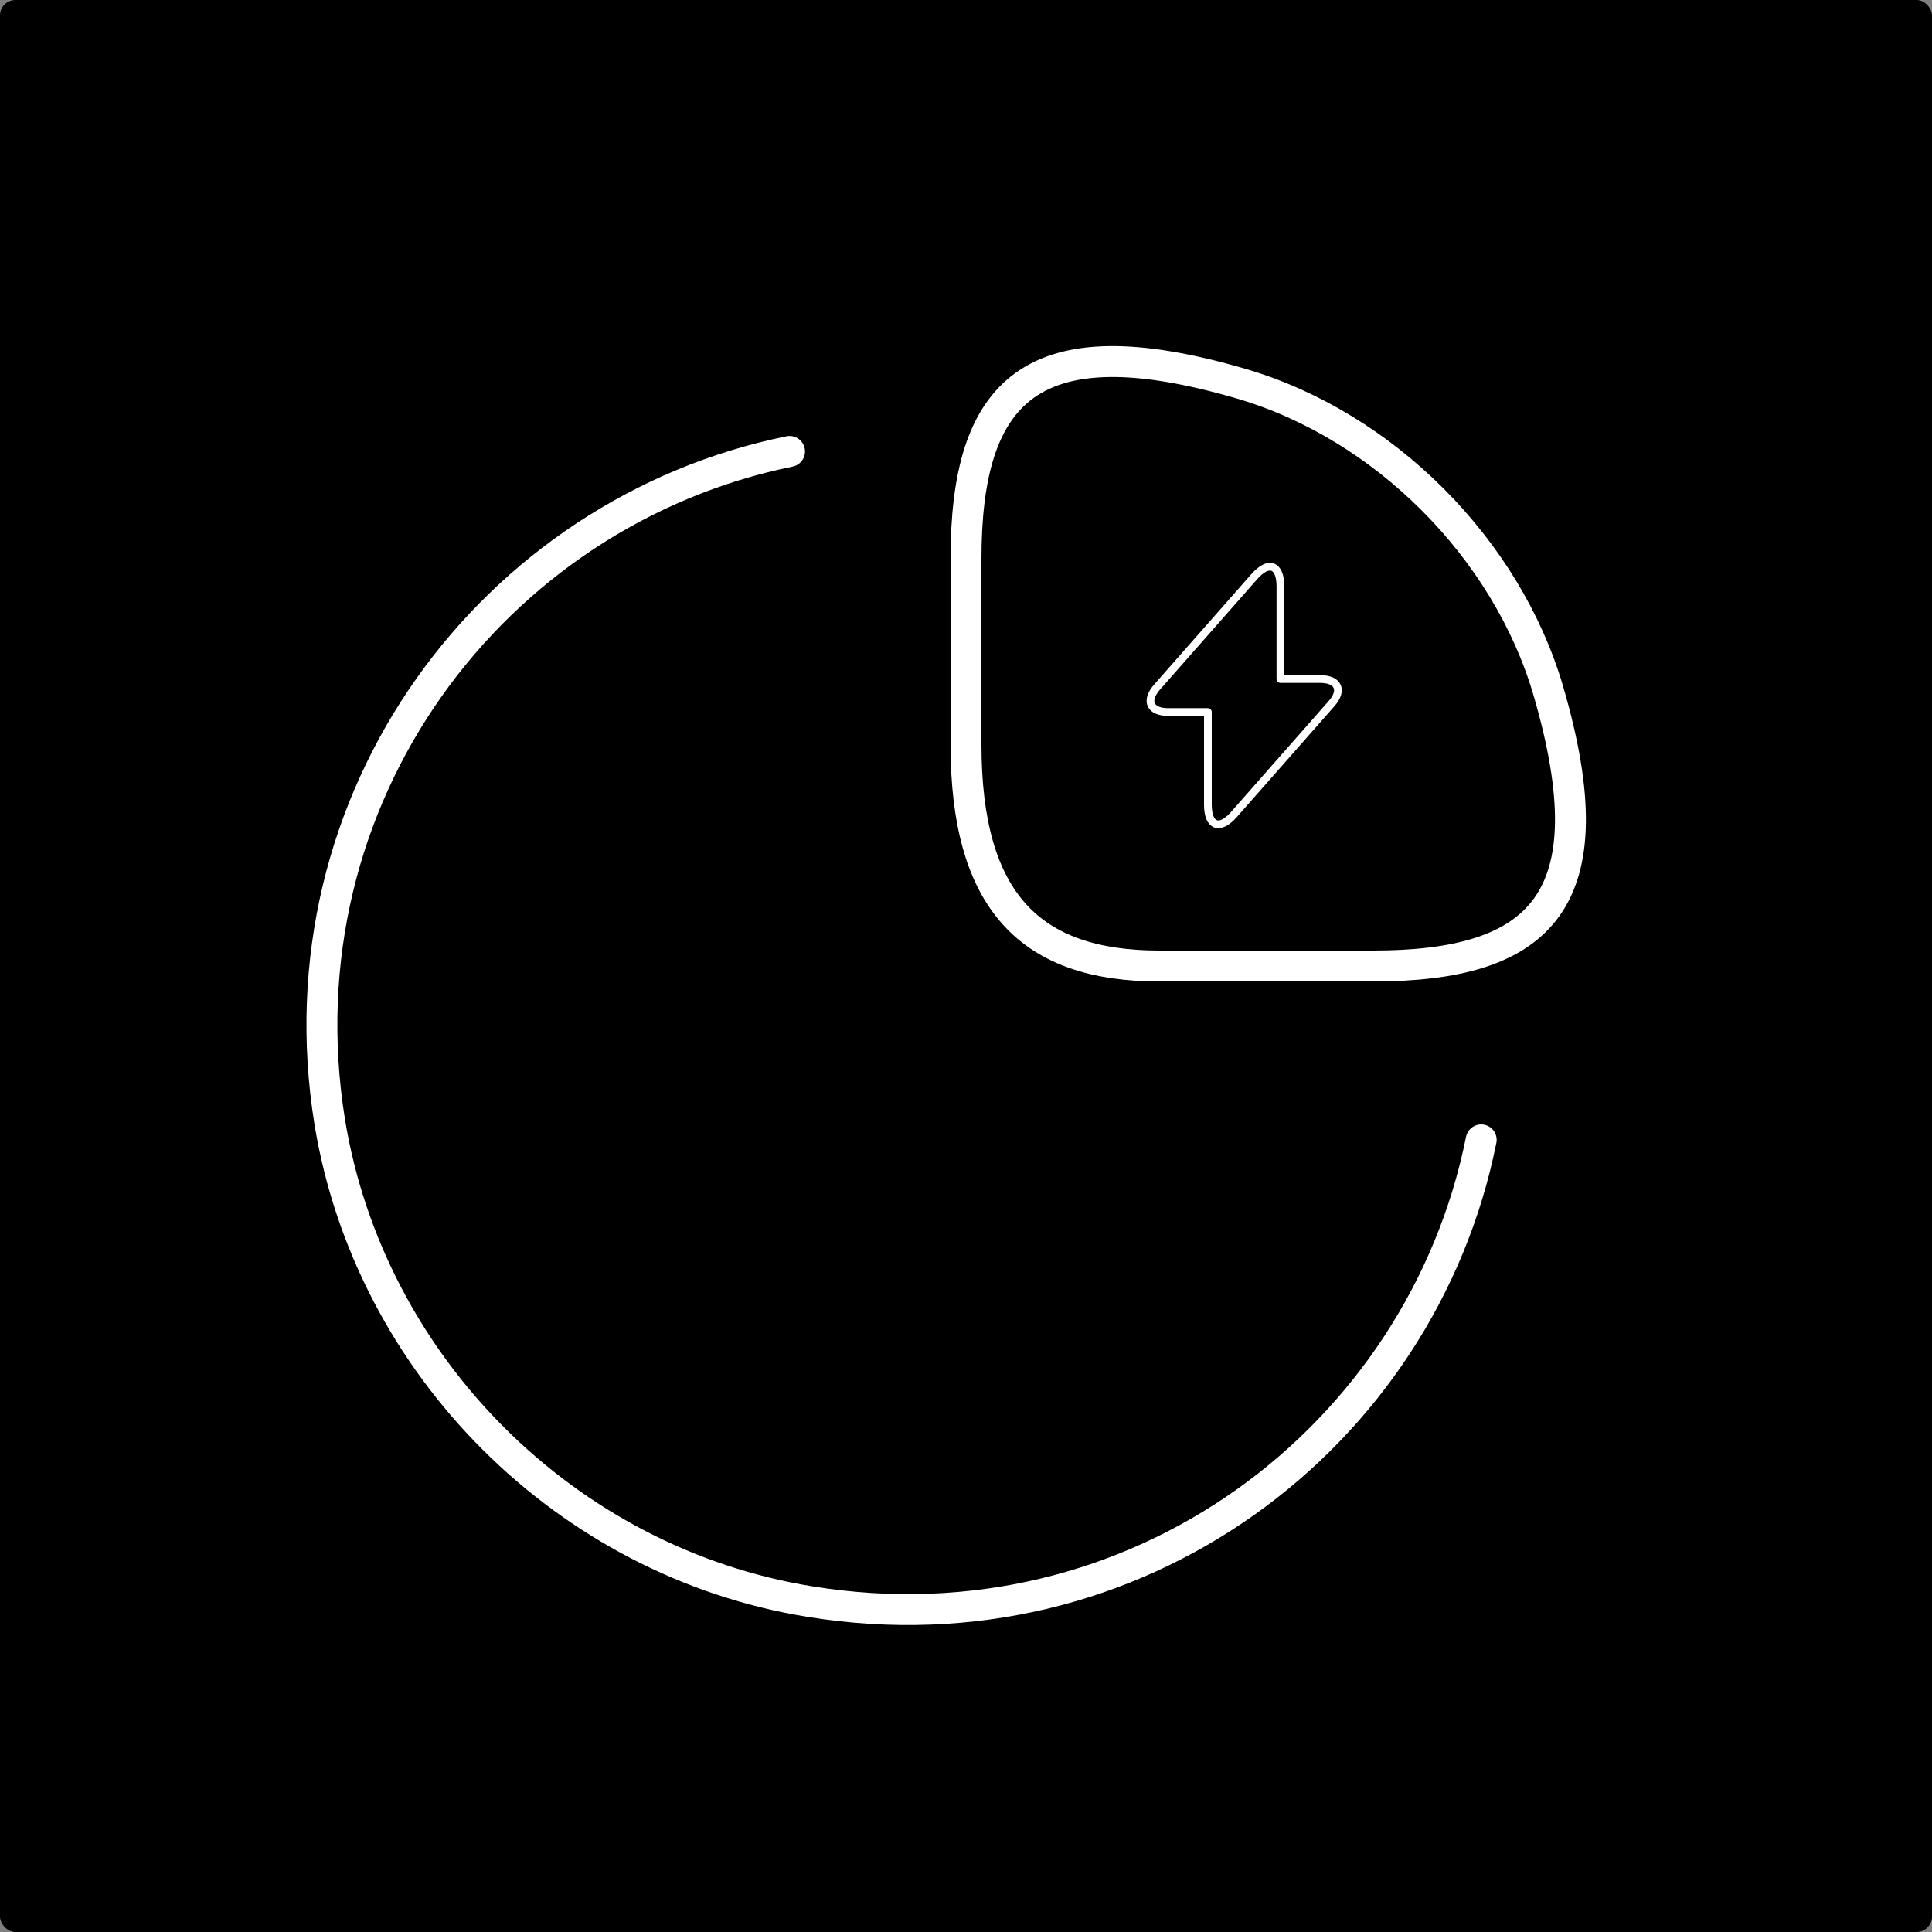 <svg width="500" height="500" viewBox="0 0 500 500" fill="none" xmlns="http://www.w3.org/2000/svg">
<rect x="0" y="0" width="500" height="500" fill="#808080" stroke="none"/>
<rect width="500" height="500" rx="4" fill="black"/>
<path d="M355.333 250C398.667 250 416.667 233.334 400.667 178.667C389.833 141.834 358.167 110.167 321.333 99.334C266.667 83.334 250 101.334 250 144.667V192.667C250 233.334 266.667 250 300 250H355.333Z" stroke="white" stroke-width="8" stroke-linecap="round" stroke-linejoin="round"/>
<path d="M383.333 295C367.833 372.166 293.833 428.166 209.667 414.5C146.5 404.333 95.667 353.5 85.333 290.333C71.833 206.5 127.5 132.5 204.333 116.833" stroke="white" stroke-width="8" stroke-linecap="round" stroke-linejoin="round"/>
<path d="M302.3 184.267H312.6V208.267C312.6 213.867 315.634 215 319.334 210.8L344.567 182.134C347.667 178.634 346.367 175.734 341.667 175.734H331.367V151.734C331.367 146.134 328.334 145 324.634 149.2L299.4 177.867C296.334 181.4 297.634 184.267 302.3 184.267Z" stroke="white" stroke-width="2" stroke-miterlimit="10" stroke-linecap="round" stroke-linejoin="round"/>
</svg>
